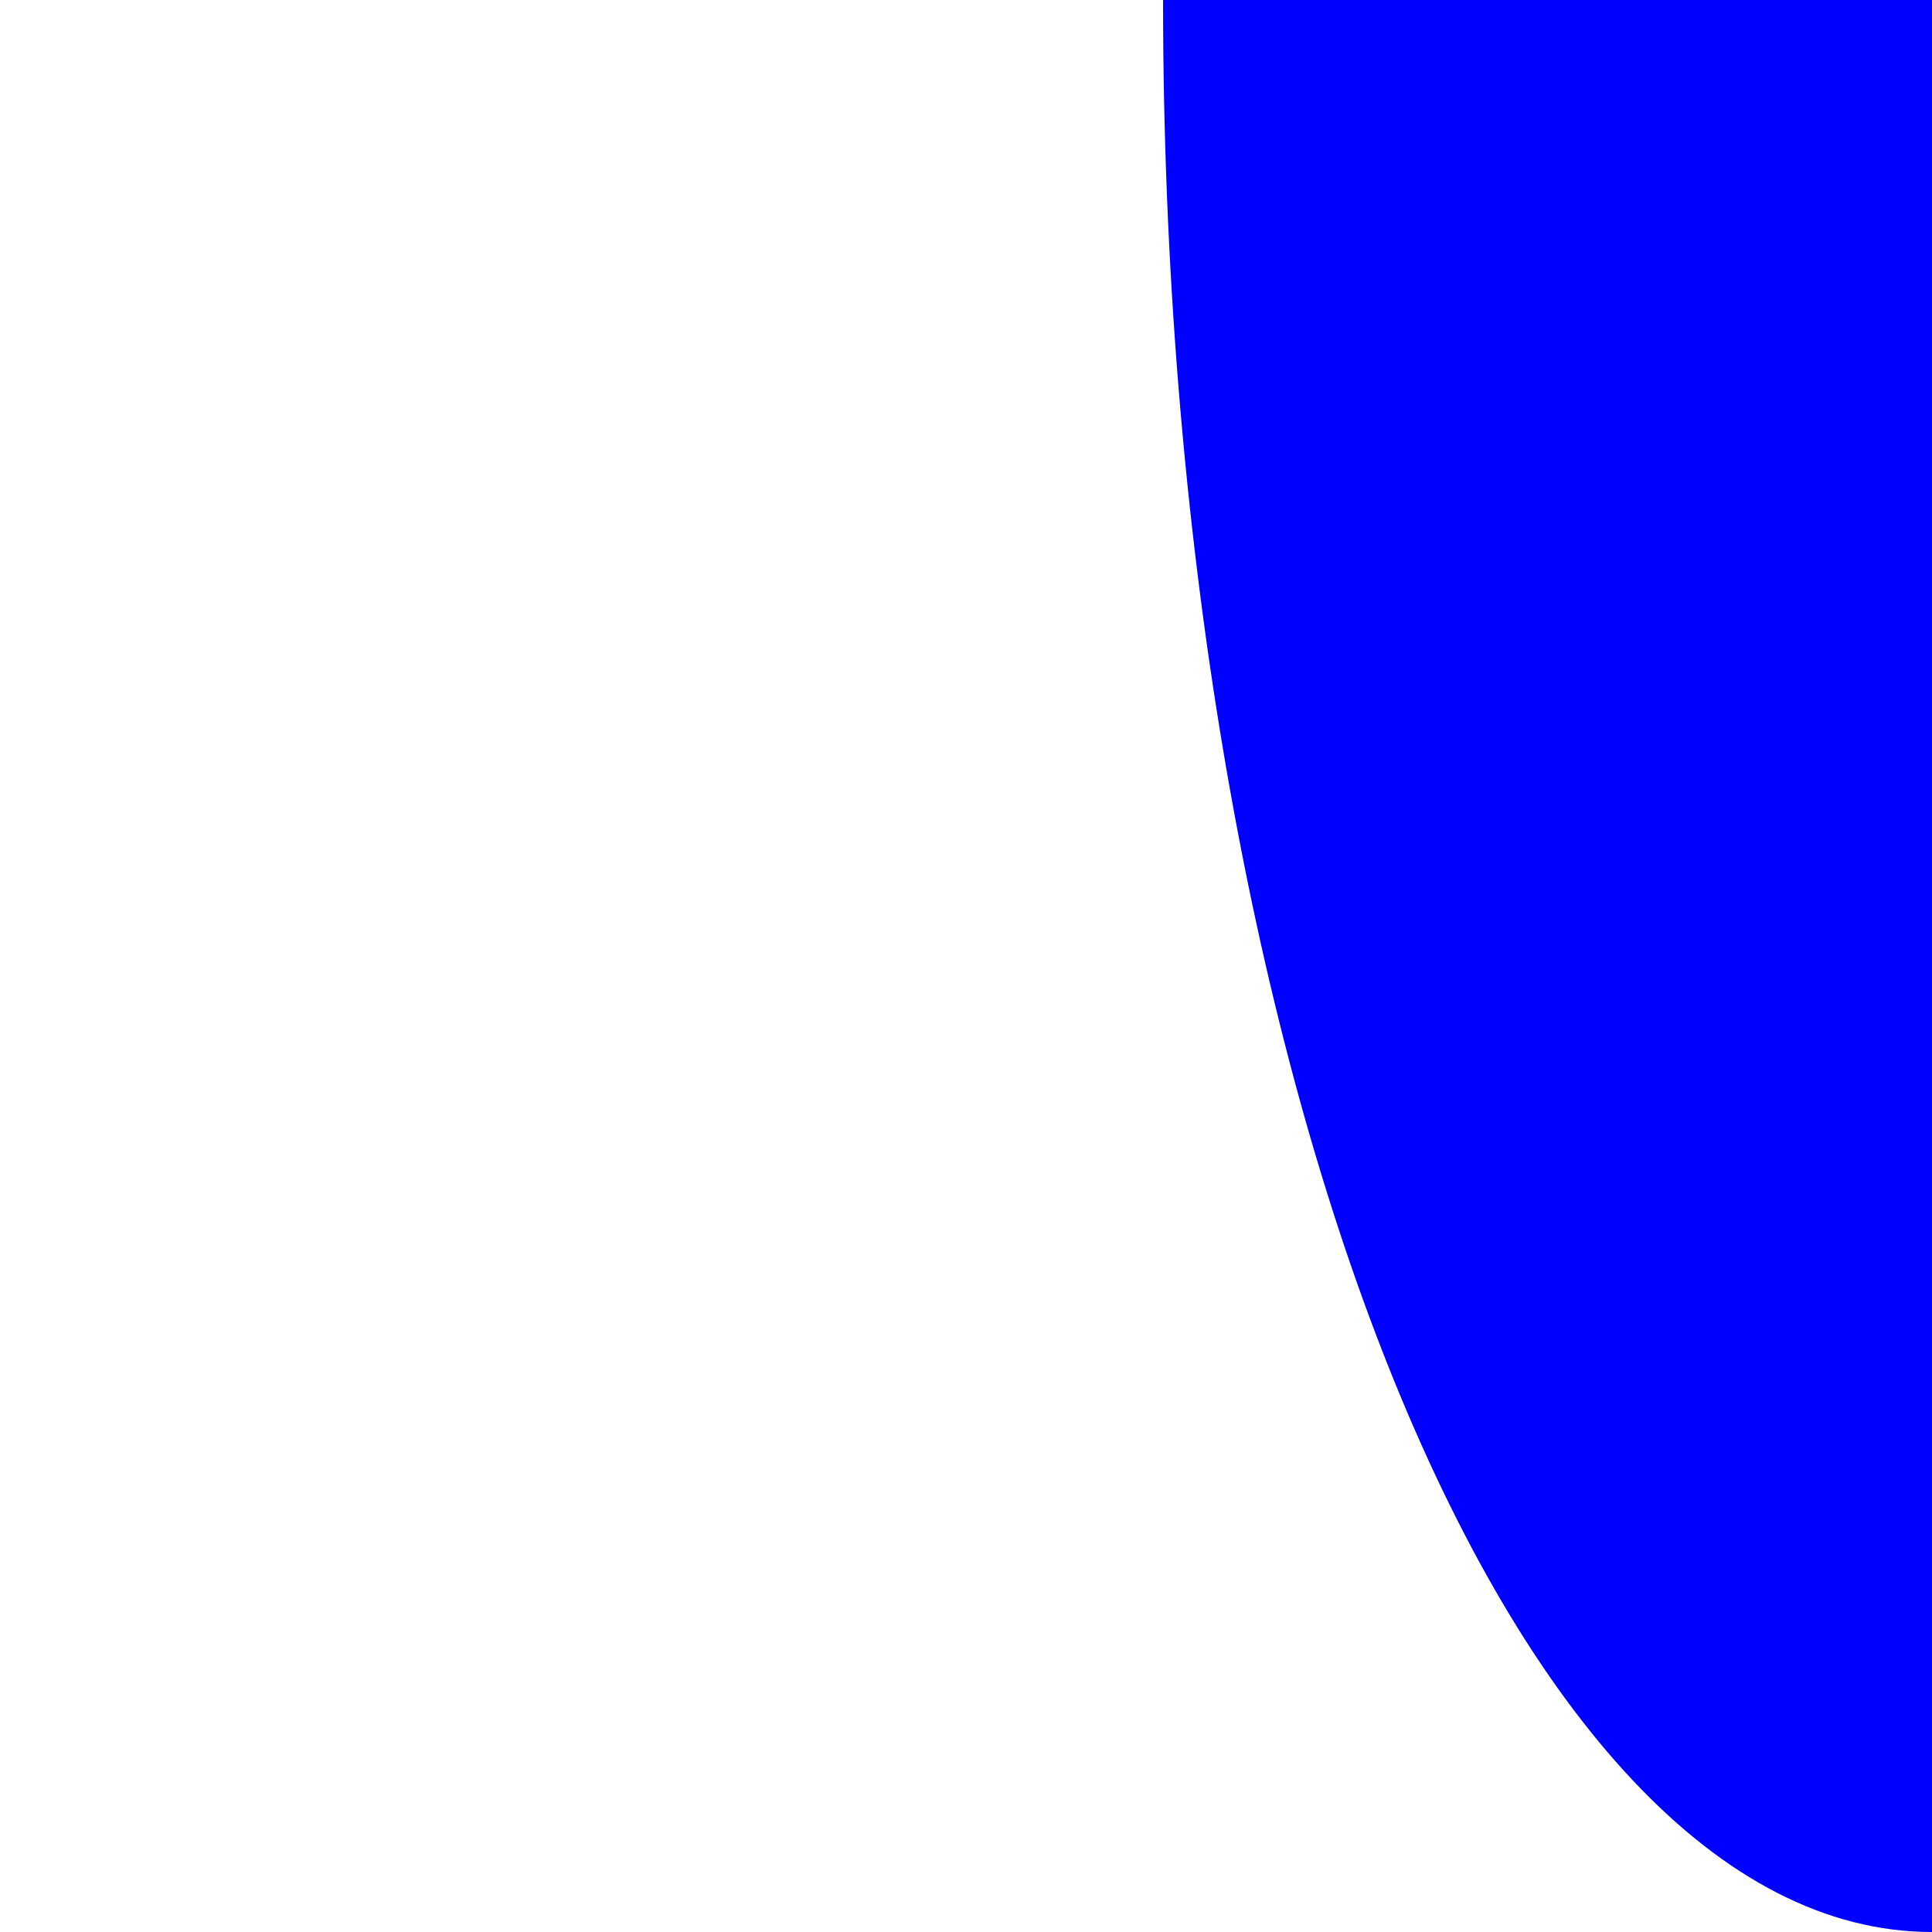 <?xml version="1.0" encoding="UTF-8"?><svg id="Layer_1" xmlns="http://www.w3.org/2000/svg" viewBox="0 0 10 10"><defs><style>.cls-1{fill:blue;}</style></defs><path class="cls-1" d="M10-10C7.8-10,6.02-5.52,6.02,0s1.78,10,3.98,10V-10Z"/></svg>